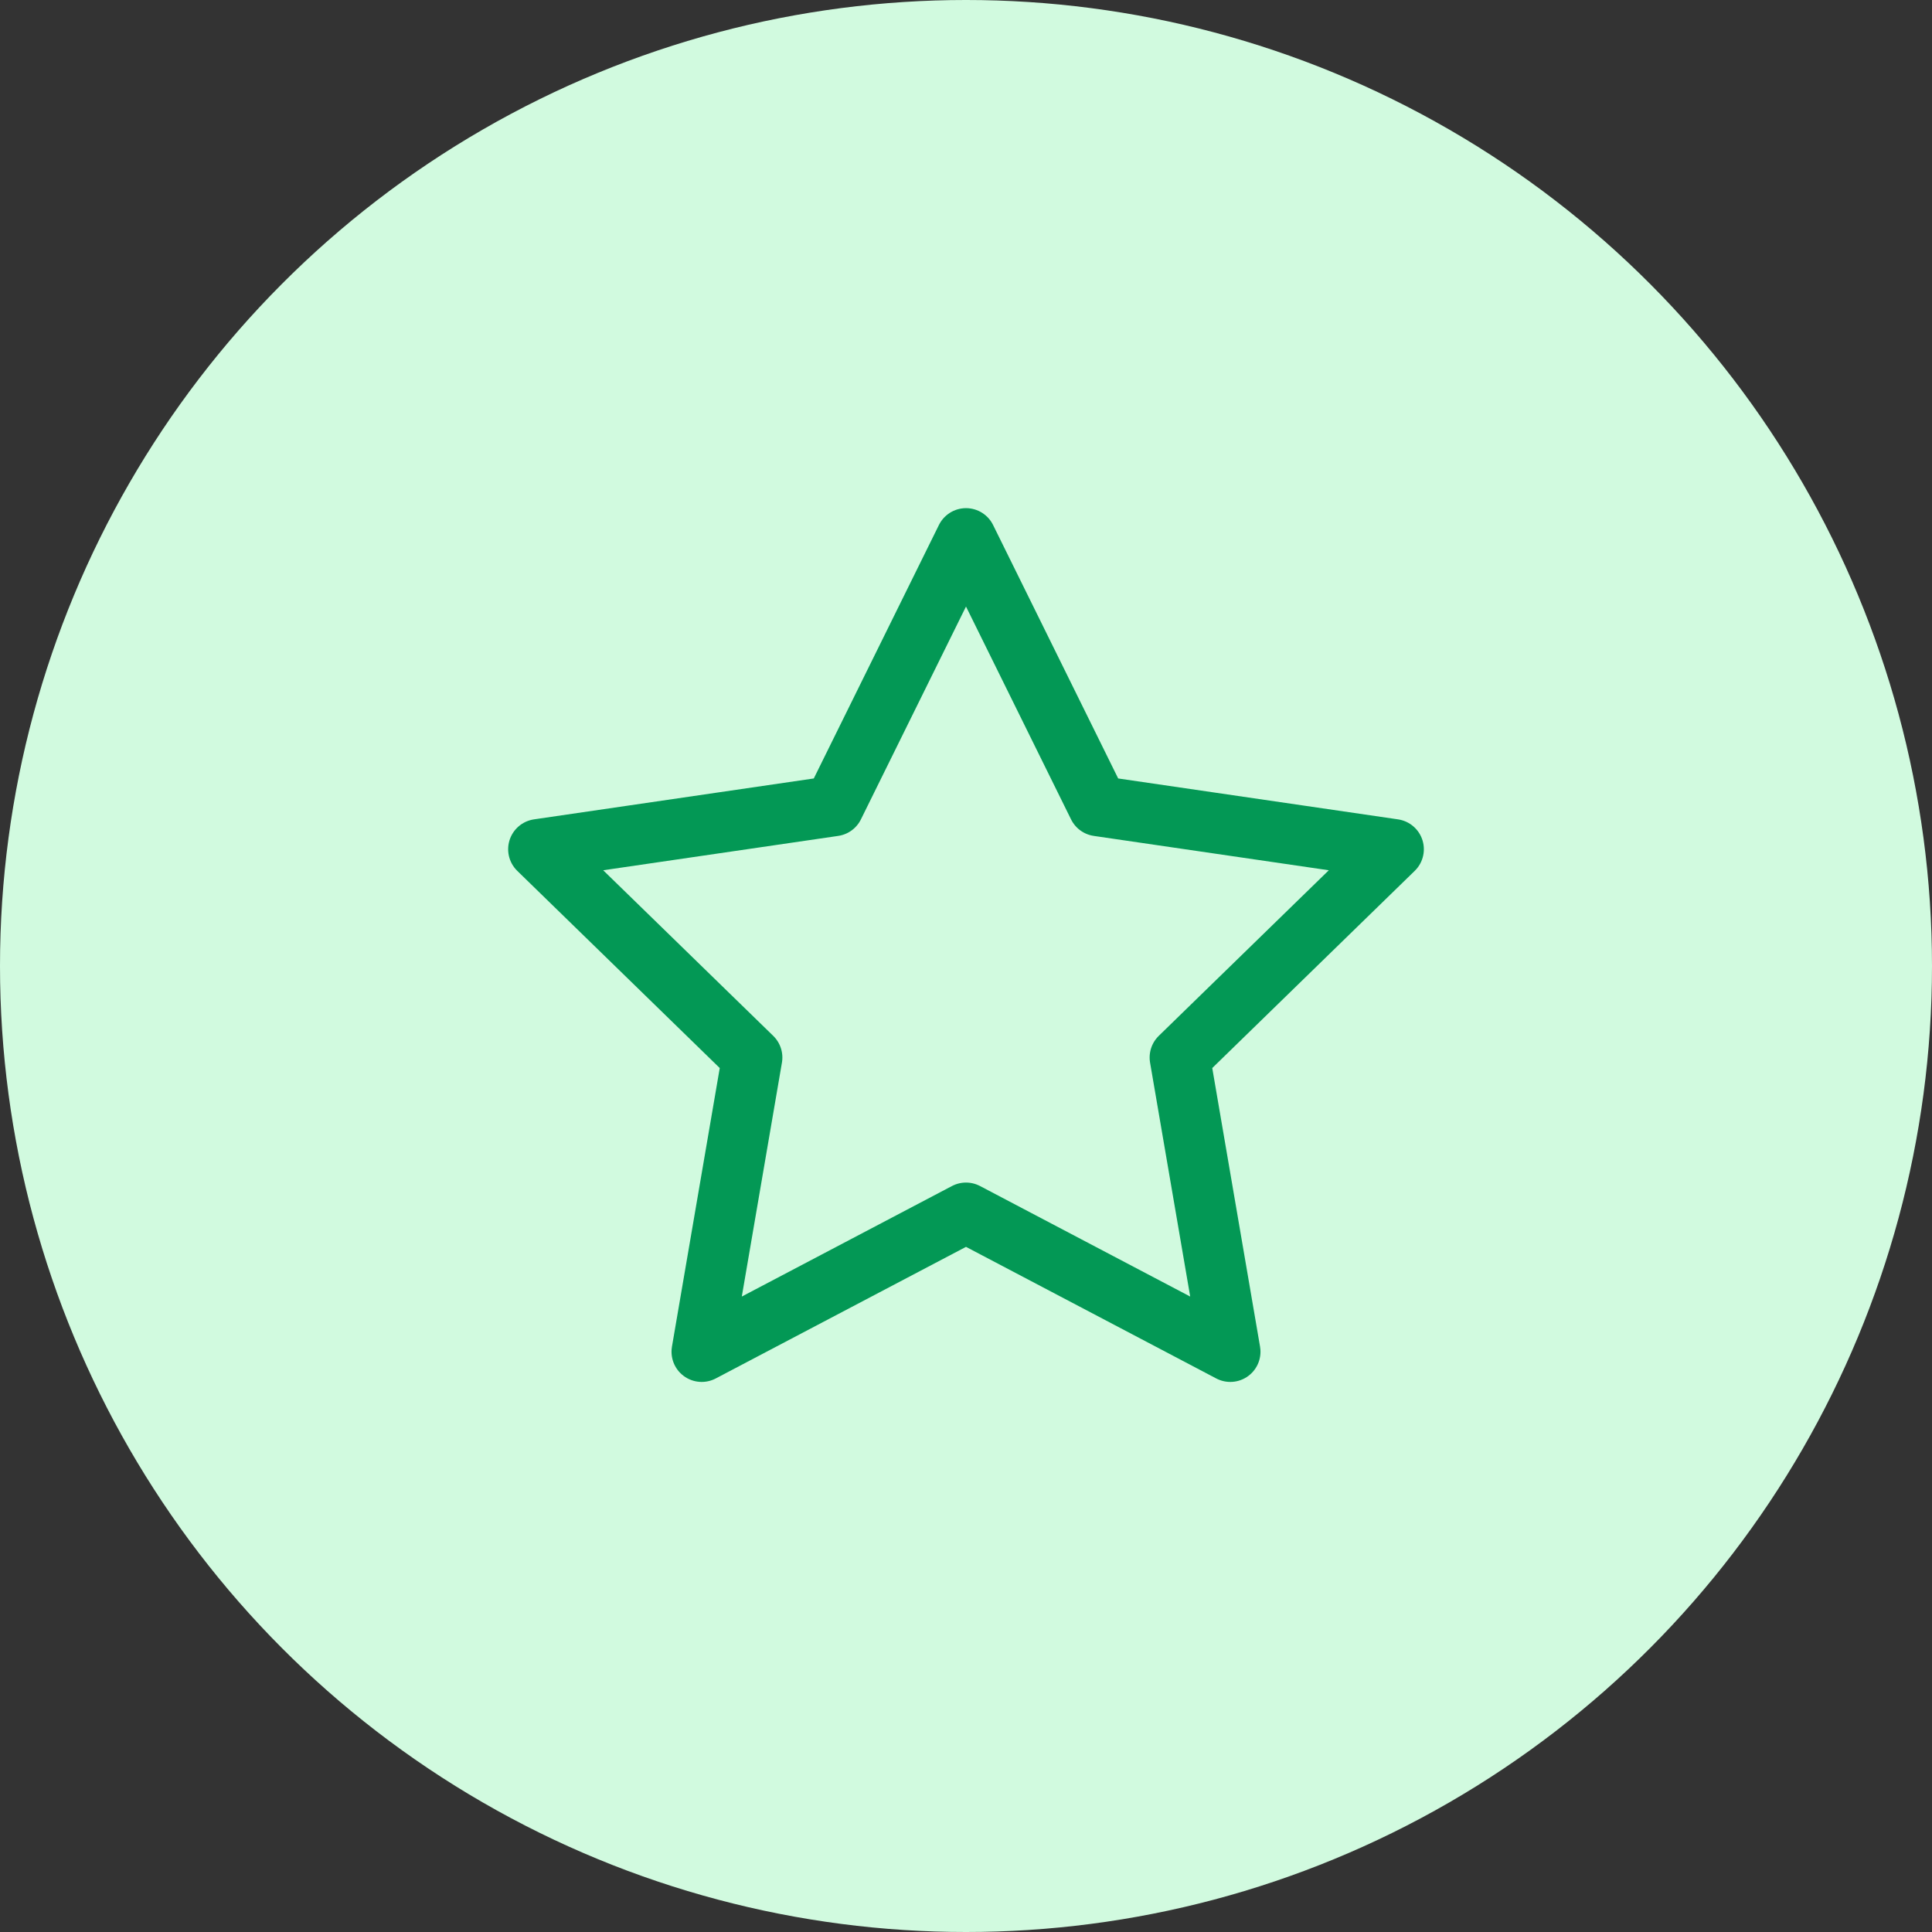 <?xml version="1.0" encoding="UTF-8"?>
<svg xmlns="http://www.w3.org/2000/svg" width="64" height="64" viewBox="0 0 64 64" fill="none">
  <rect x="0" y="0" width="64" height="64" fill="#333333" stroke="none"/>
  <circle cx="32" cy="32" r="32" fill="#D1FADF"></circle>
  <path d="M32 17.833L36.377 26.701L46.167 28.132L39.083 35.031L40.755 44.778L32 40.174L23.245 44.778L24.917 35.031L17.833 28.132L27.622 26.701L32 17.833Z" stroke="#039855" stroke-width="2" stroke-linecap="round" stroke-linejoin="round"></path>
</svg>
